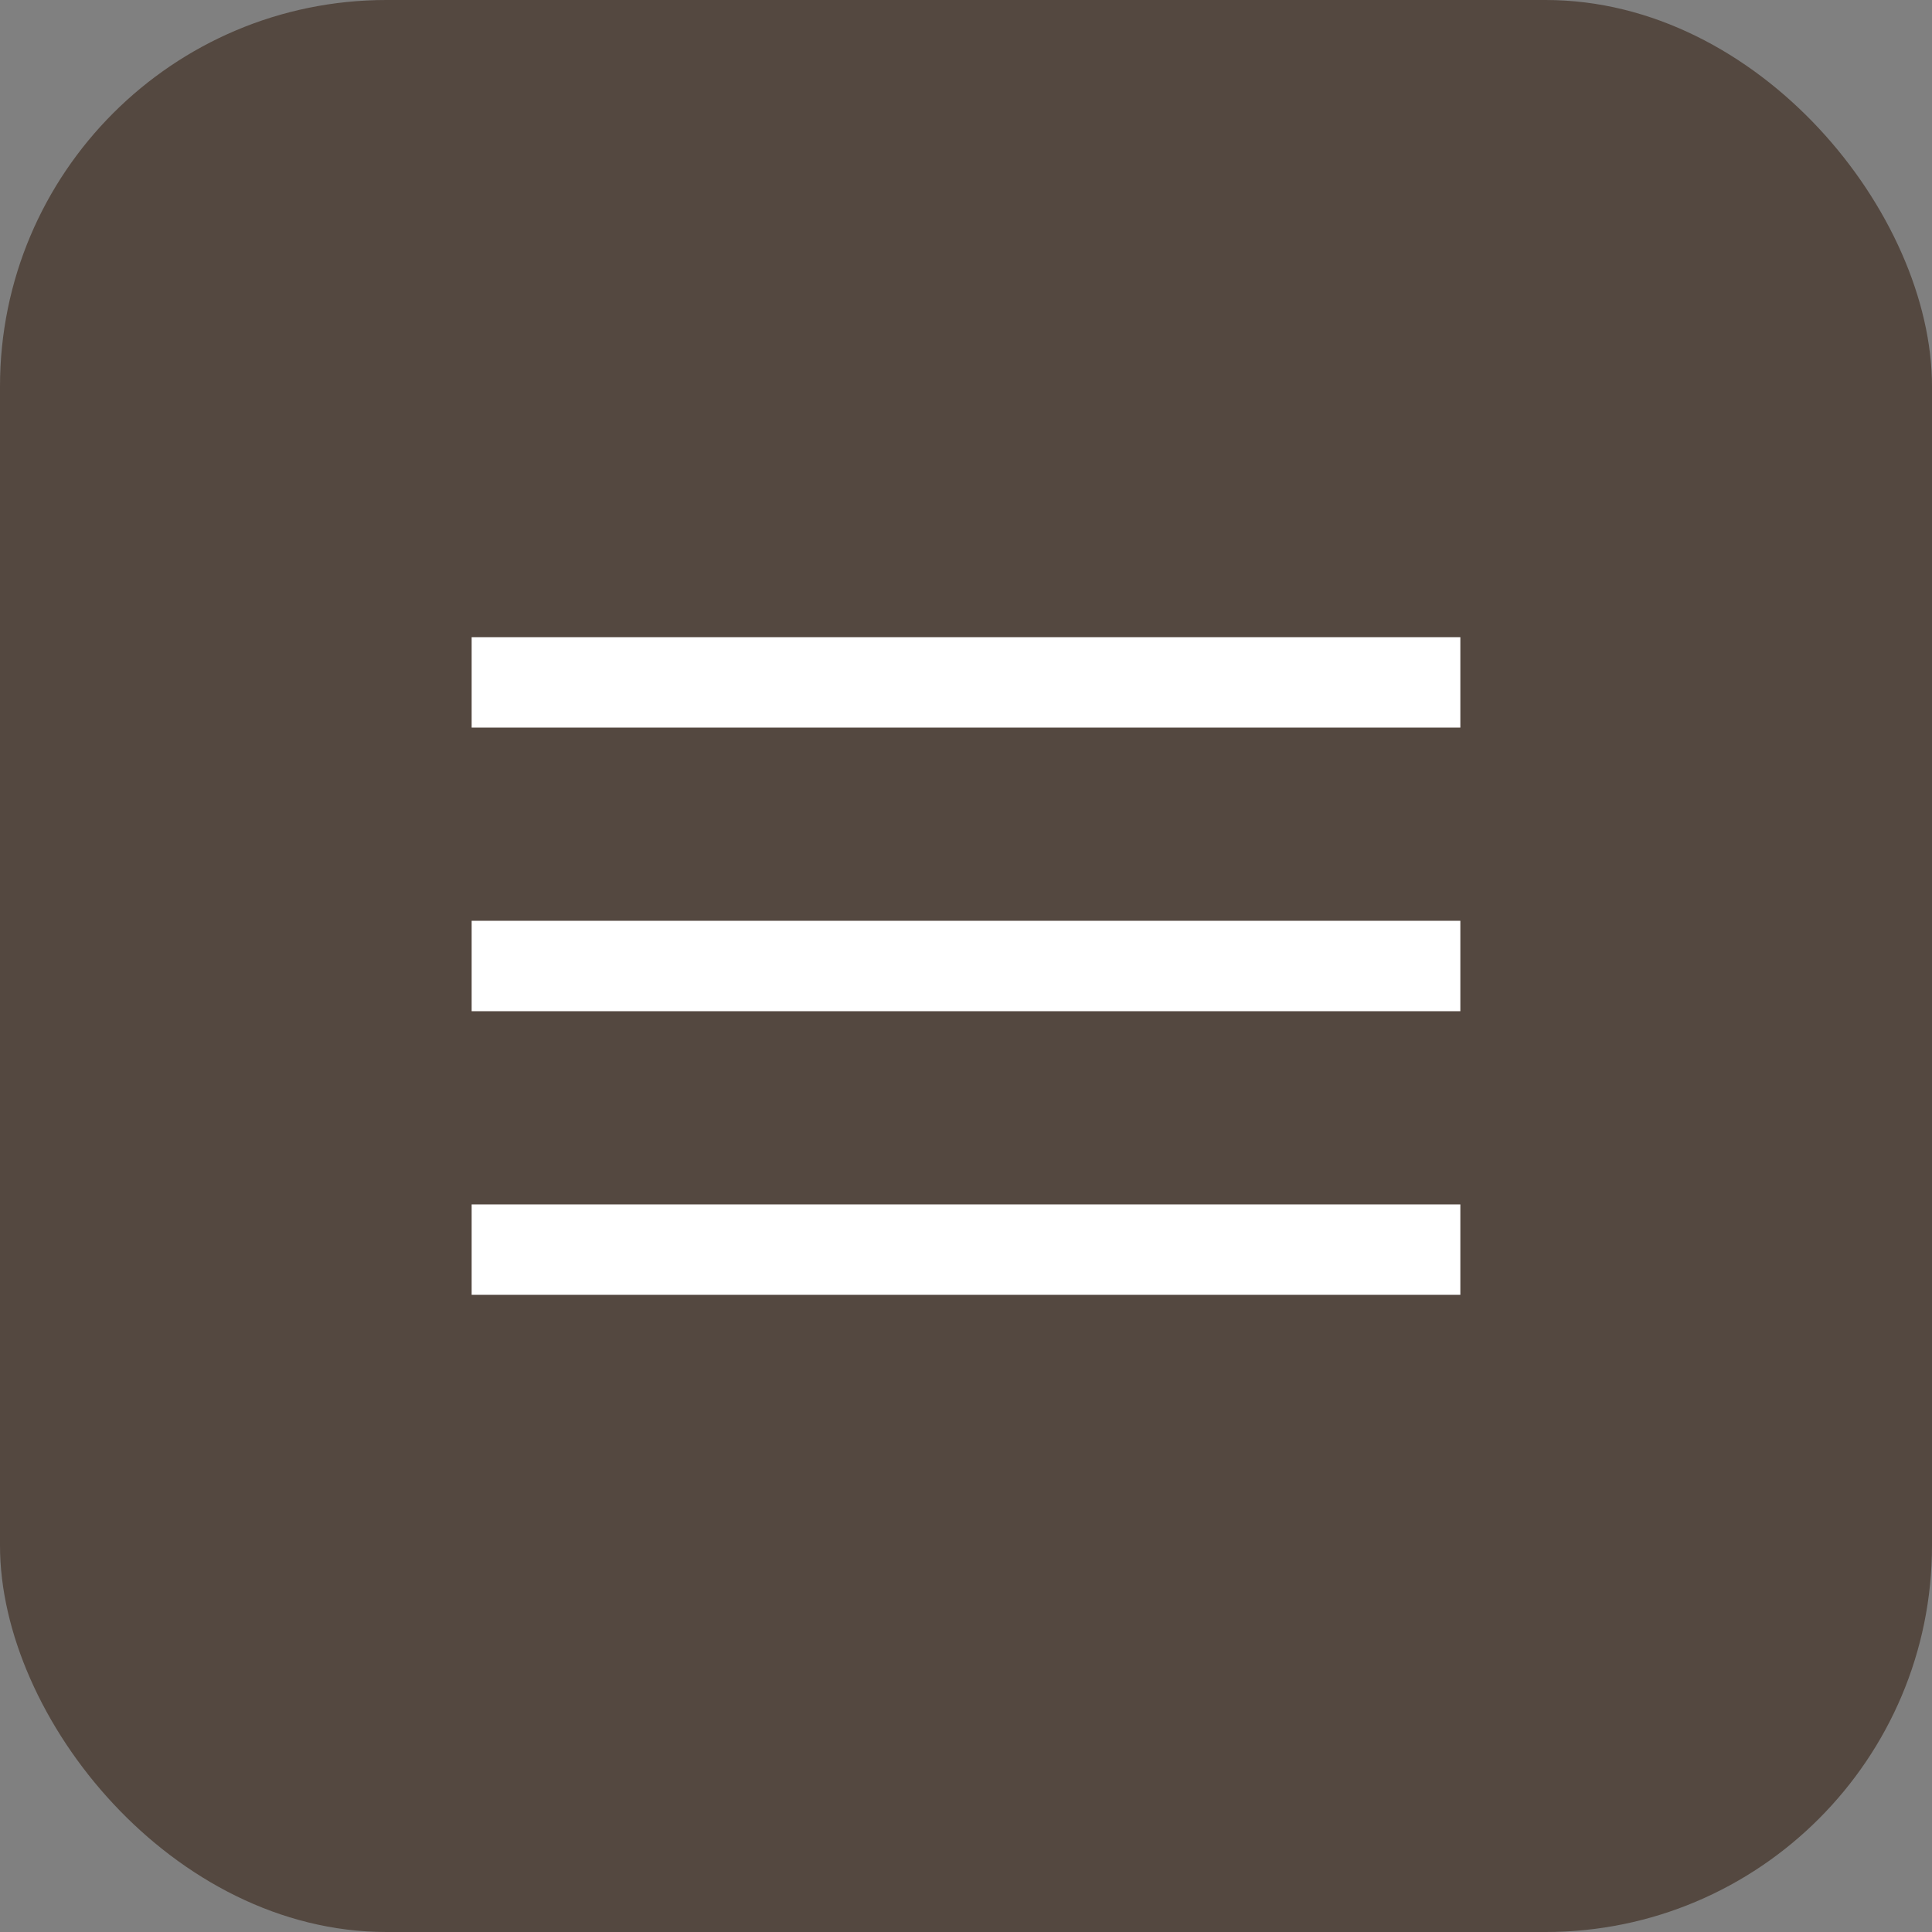 <?xml version="1.0" encoding="UTF-8"?> <svg xmlns="http://www.w3.org/2000/svg" width="40" height="40" viewBox="0 0 40 40" fill="none"><rect x="0" y="0" width="40" height="40" fill="#808080" stroke="none"/><rect width="40" height="40" rx="8" fill="#544840"></rect><path d="M9.765 15.064V13.192H30.235V15.064H9.765Z" fill="white"></path><path d="M9.765 20.936V19.064H30.235V20.936H9.765Z" fill="white"></path><path d="M9.765 26.808V24.936H30.235V26.808H9.765Z" fill="white"></path></svg> 